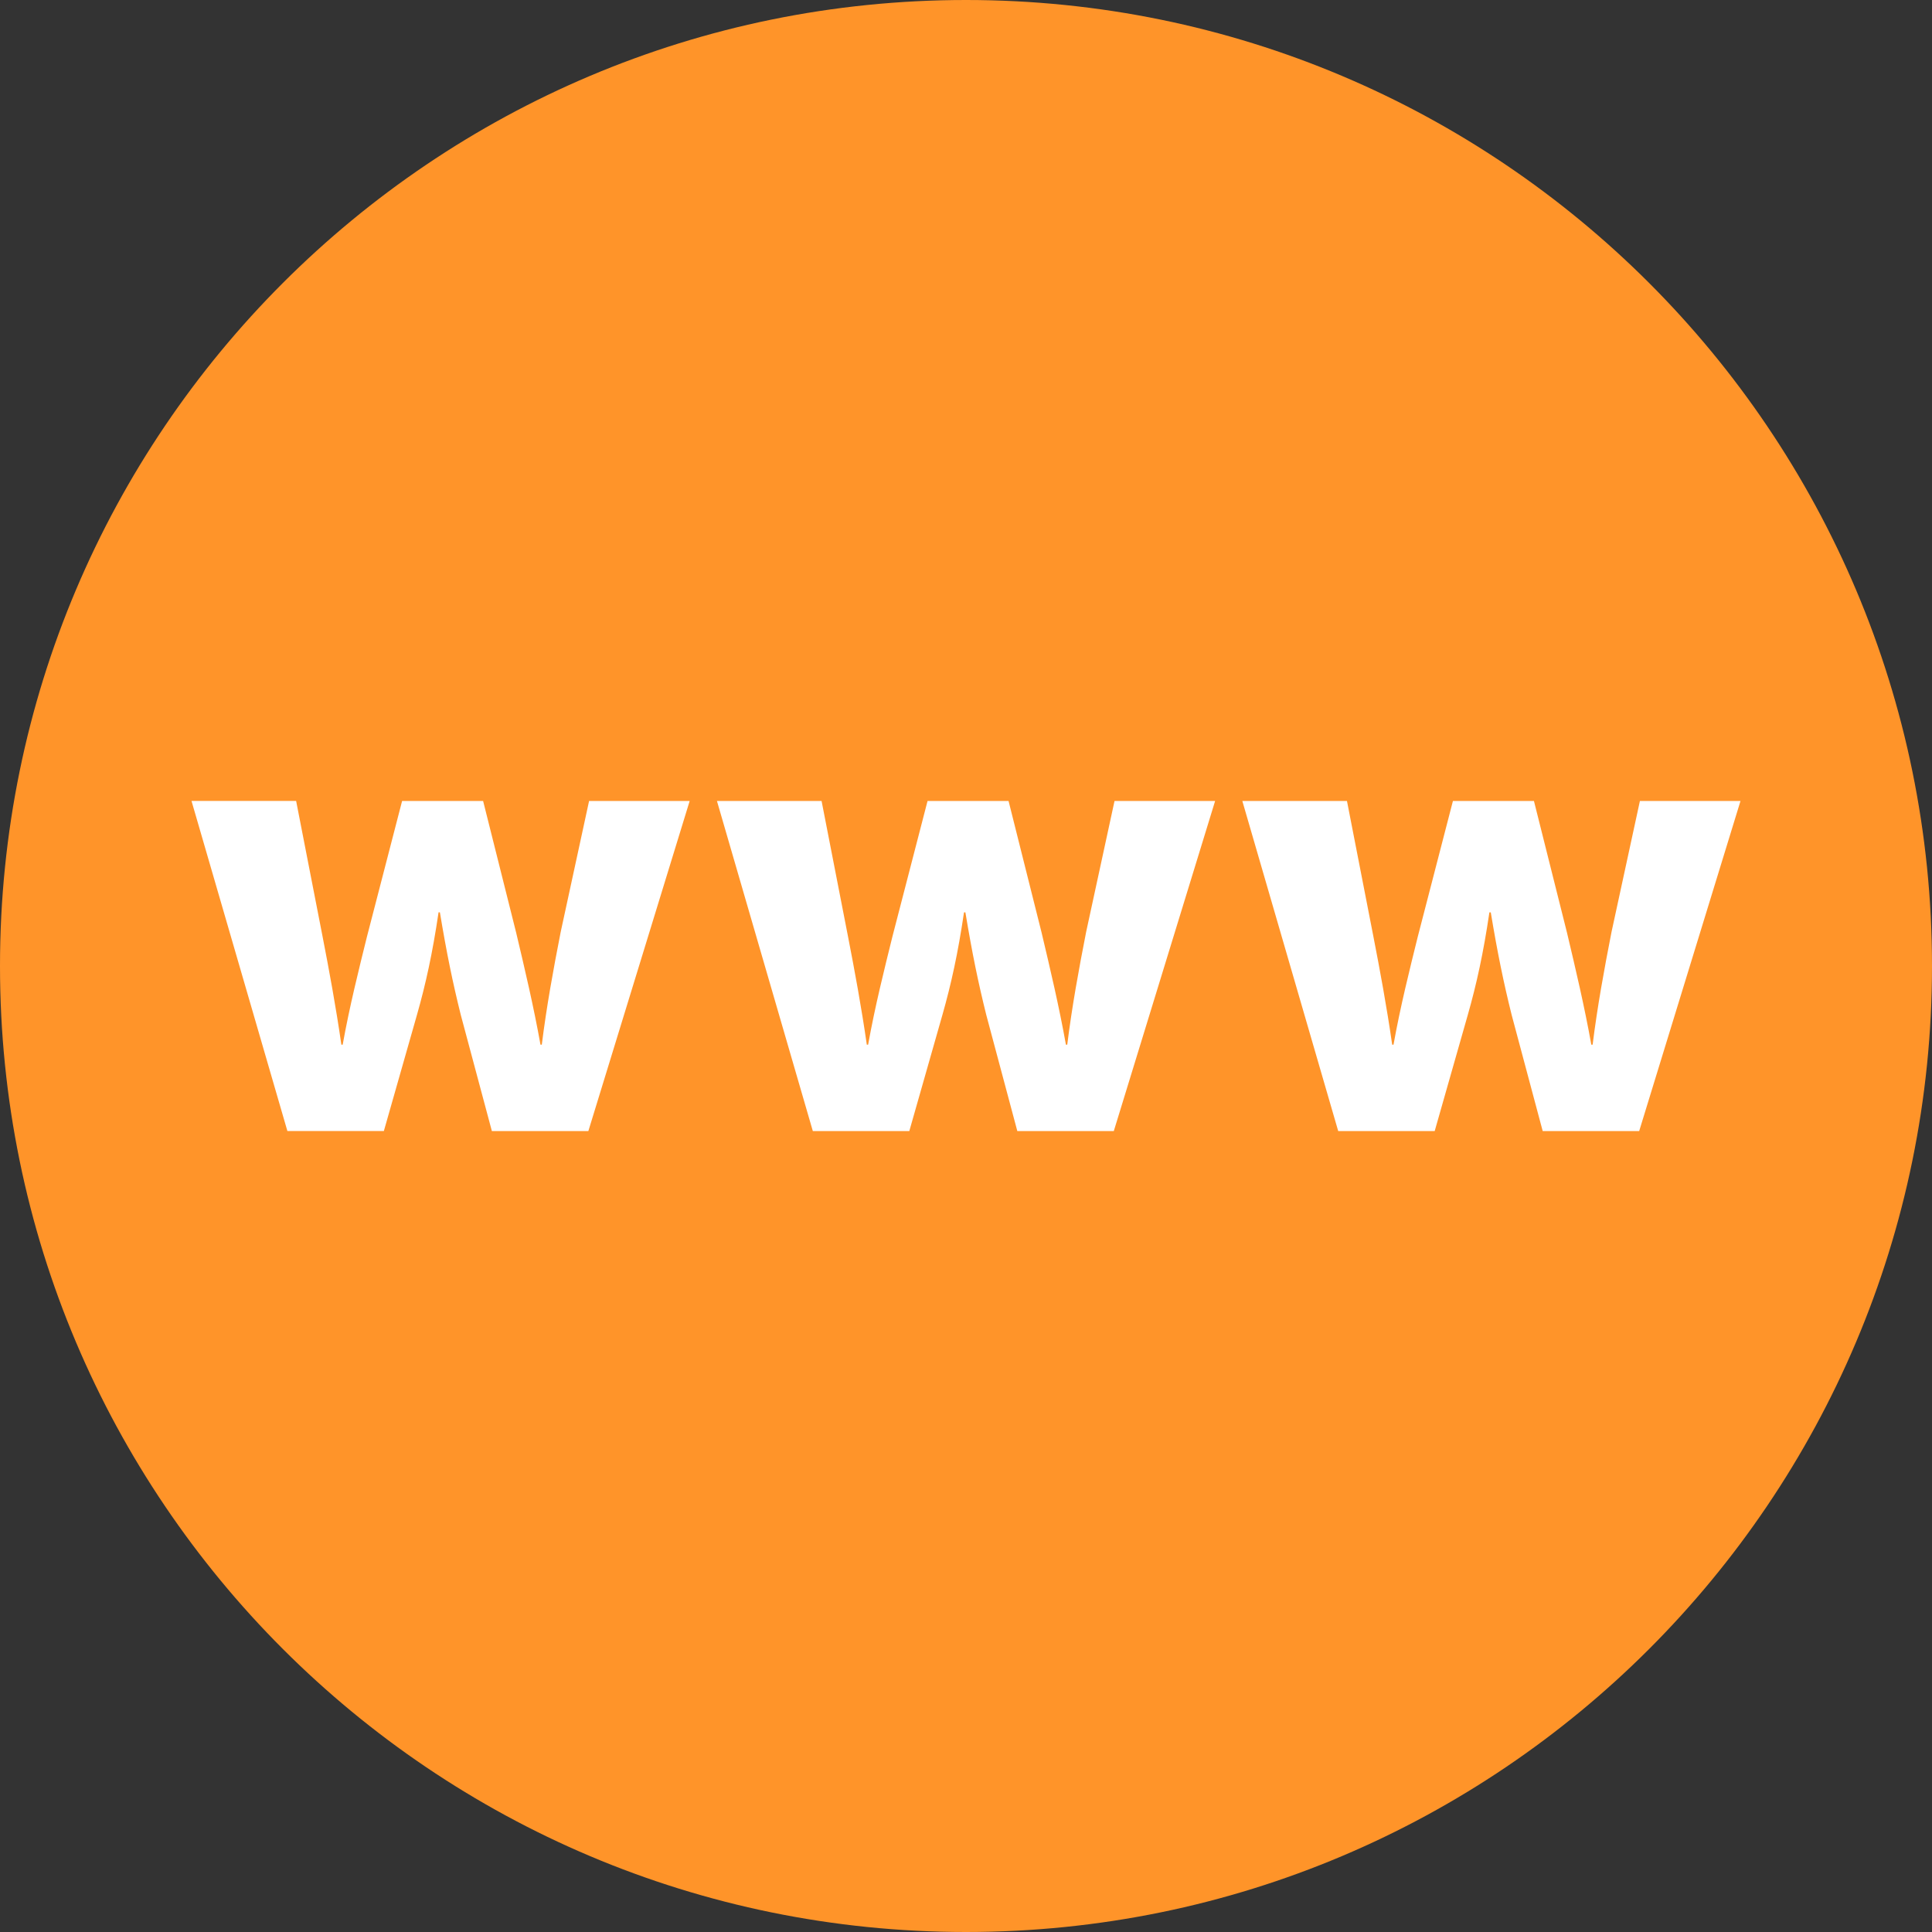 <?xml version="1.0" ?><svg enable-background="new 0 0 32 32" version="1.1" viewBox="0 0 32 32" xml:space="preserve" xmlns="http://www.w3.org/2000/svg" xmlns:xlink="http://www.w3.org/1999/xlink"><rect x="0" y="0" width="32" height="32" fill="#333333" stroke="none"/><g id="Style_2_copy_3"><g><g><path d="M16,0C7.163,0,0,7.163,0,16c0,8.836,7.163,16,16,16s16-7.164,16-16C32,7.163,24.837,0,16,0z" fill="#ff9429"/></g></g><g><path d="M4.905,13.267l0.436,2.236c0.111,0.57,0.223,1.174,0.313,1.8h0.022c0.112-0.626,0.269-1.252,0.402-1.789    l0.582-2.247h1.342l0.547,2.18c0.146,0.615,0.291,1.23,0.403,1.856h0.022c0.078-0.626,0.19-1.241,0.313-1.867l0.47-2.169h1.666    l-1.678,5.467H8.147L7.632,16.81c-0.134-0.537-0.235-1.029-0.346-1.699H7.264c-0.101,0.682-0.212,1.185-0.358,1.699l-0.548,1.923    H4.76l-1.588-5.467H4.905z" fill="#FFFFFF"/><path d="M13.608,13.267l0.436,2.236c0.111,0.57,0.223,1.174,0.313,1.8h0.022c0.112-0.626,0.269-1.252,0.402-1.789    l0.582-2.247h1.342l0.547,2.18c0.146,0.615,0.291,1.23,0.403,1.856h0.022c0.078-0.626,0.19-1.241,0.313-1.867l0.47-2.169h1.666    l-1.678,5.467h-1.598l-0.514-1.923c-0.134-0.537-0.235-1.029-0.346-1.699h-0.023c-0.101,0.682-0.212,1.185-0.358,1.699    l-0.548,1.923h-1.598l-1.588-5.467H13.608z" fill="#FFFFFF"/><path d="M22.31,13.267l0.436,2.236c0.111,0.57,0.223,1.174,0.313,1.8h0.022c0.112-0.626,0.269-1.252,0.402-1.789    l0.582-2.247h1.342l0.547,2.18c0.146,0.615,0.291,1.23,0.403,1.856h0.022c0.078-0.626,0.19-1.241,0.313-1.867l0.47-2.169h1.666    l-1.678,5.467h-1.598l-0.514-1.923c-0.134-0.537-0.235-1.029-0.346-1.699h-0.023c-0.101,0.682-0.212,1.185-0.358,1.699    l-0.548,1.923h-1.598l-1.588-5.467H22.31z" fill="#FFFFFF"/></g></g></svg>